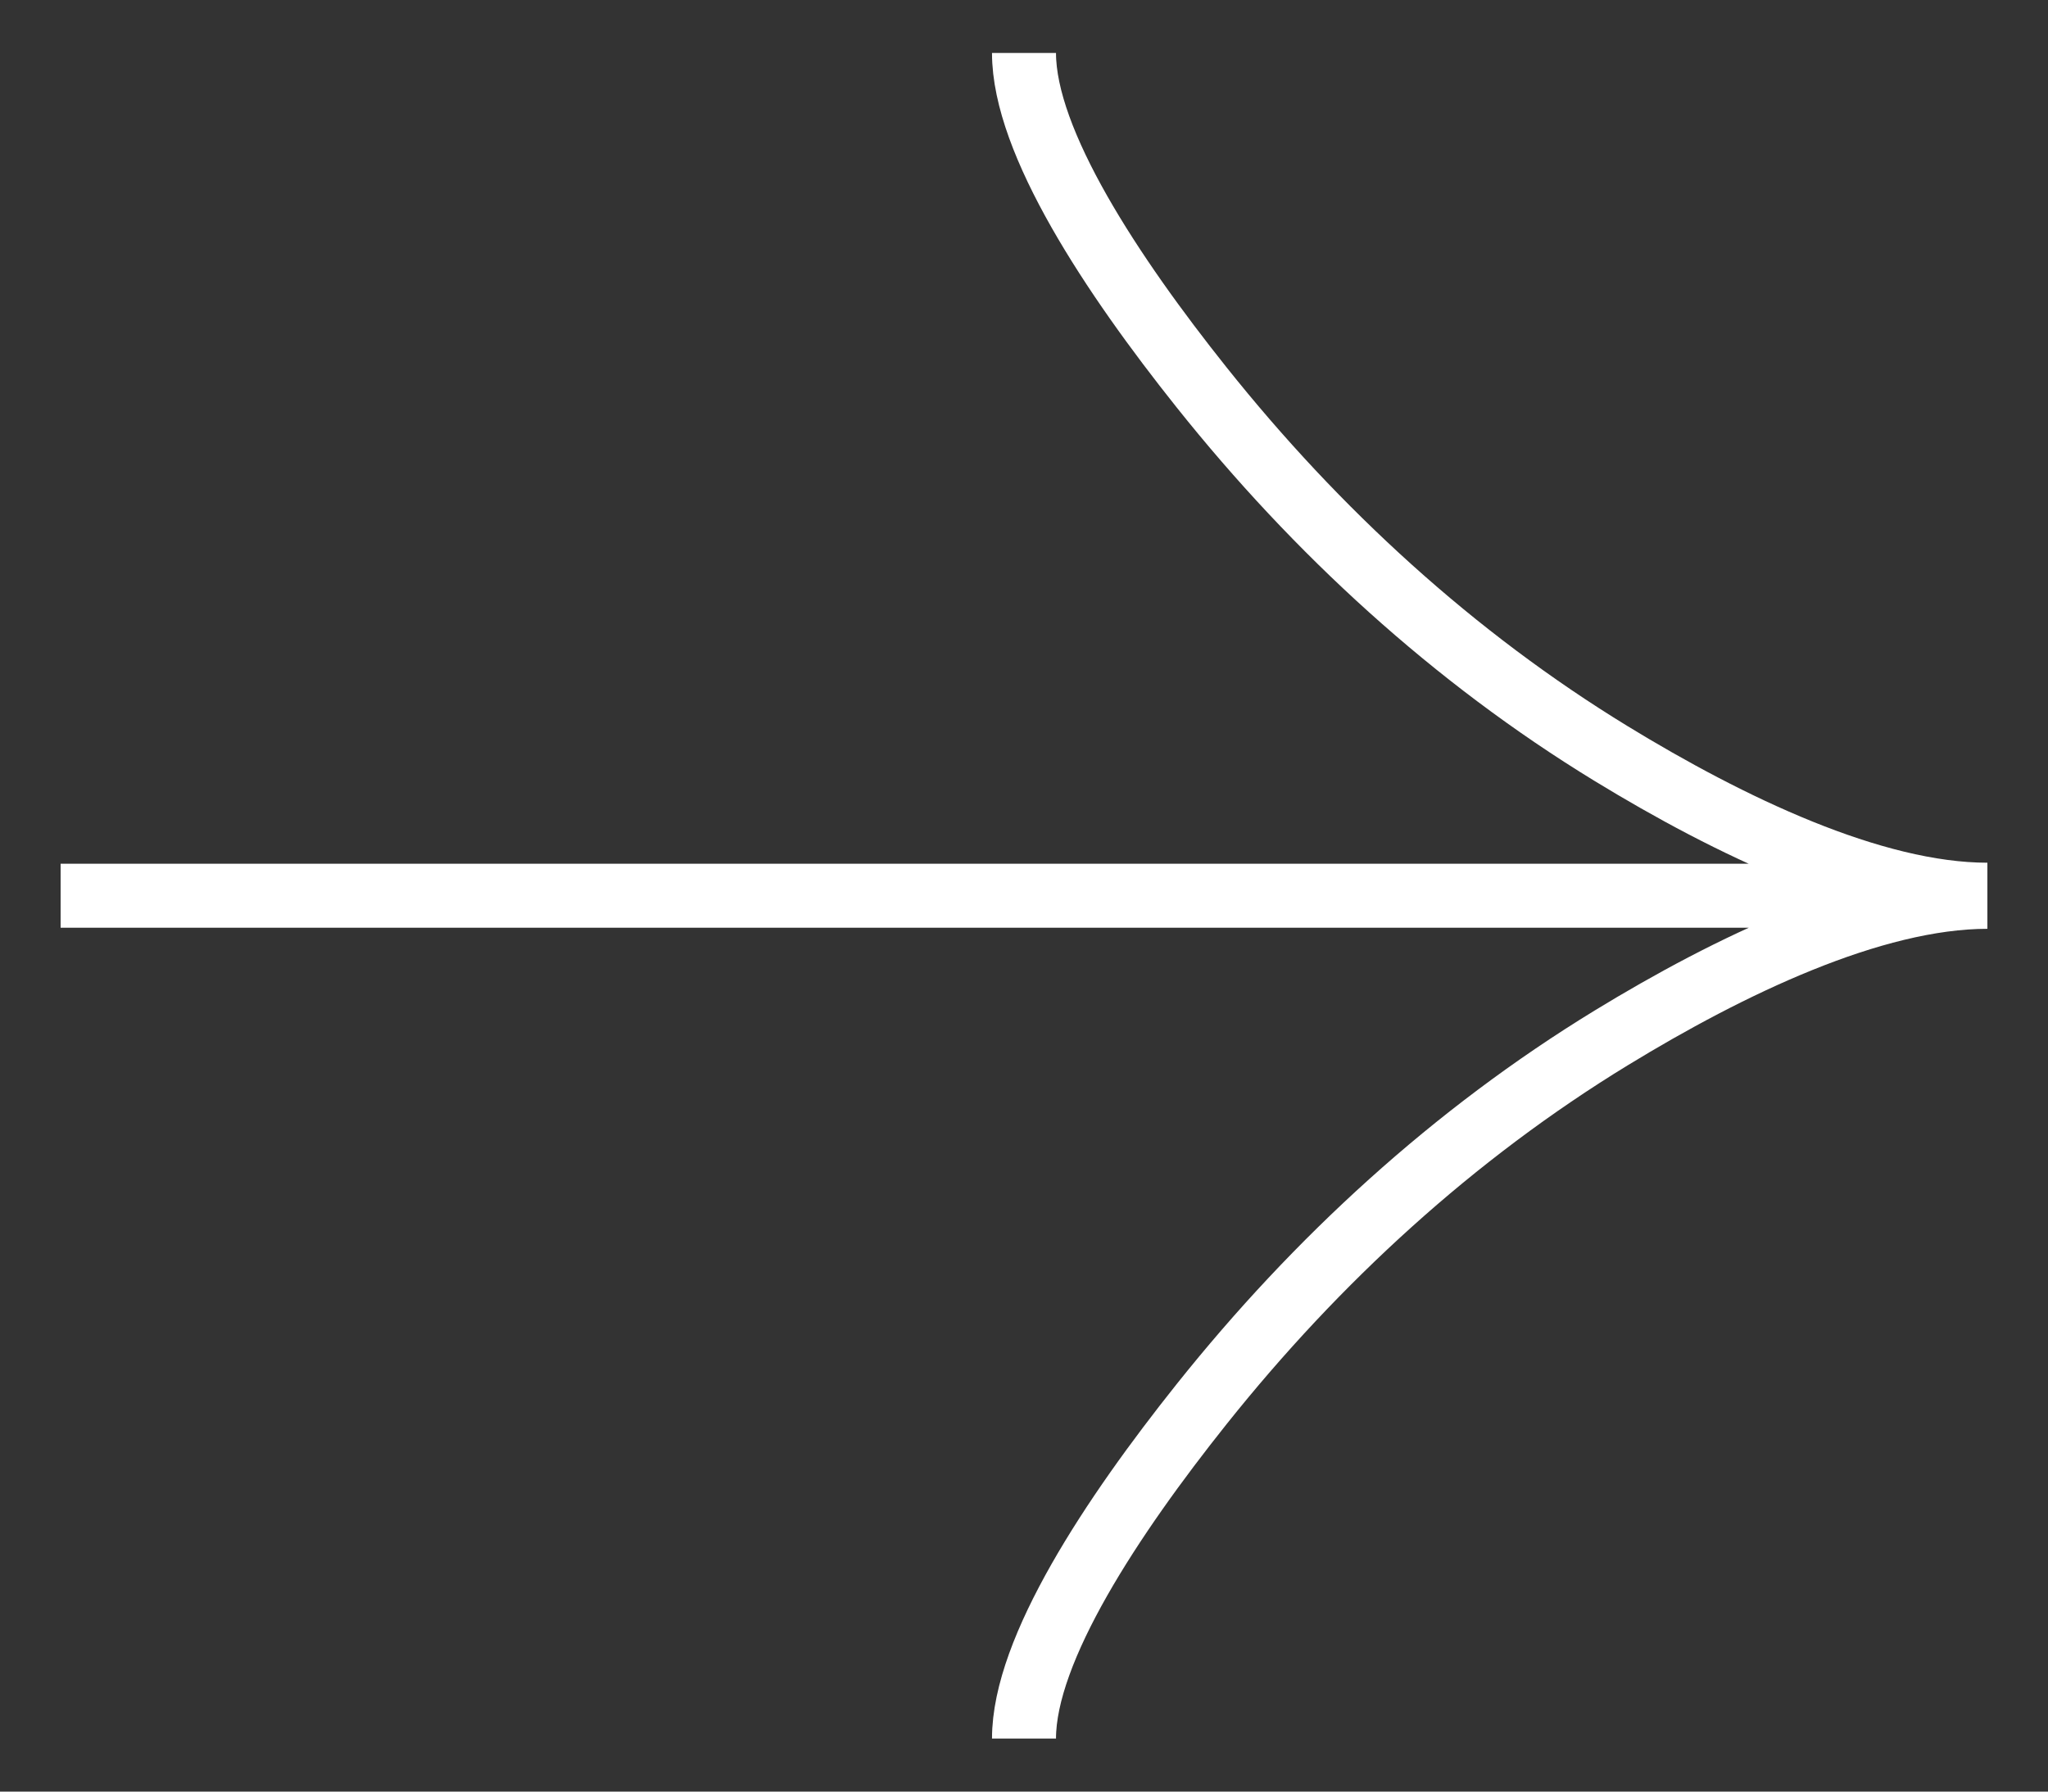 <svg width="32" height="28" viewBox="0 0 32 28" fill="none" xmlns="http://www.w3.org/2000/svg">
<rect x="0" y="0" width="32" height="28" fill="#333333" stroke="none"/>
<path d="M16 0.828C16 2.221 17.38 4.304 18.775 6.054C20.571 8.307 22.715 10.275 25.175 11.778C27.017 12.903 29.255 13.983 31.053 13.983M16 27.171C16 25.778 17.38 23.695 18.775 21.945C20.571 19.692 22.715 17.724 25.175 16.221C27.017 15.096 29.255 14.016 31.053 14.016M31.053 13.999H0.947" stroke="white"/>
</svg>
